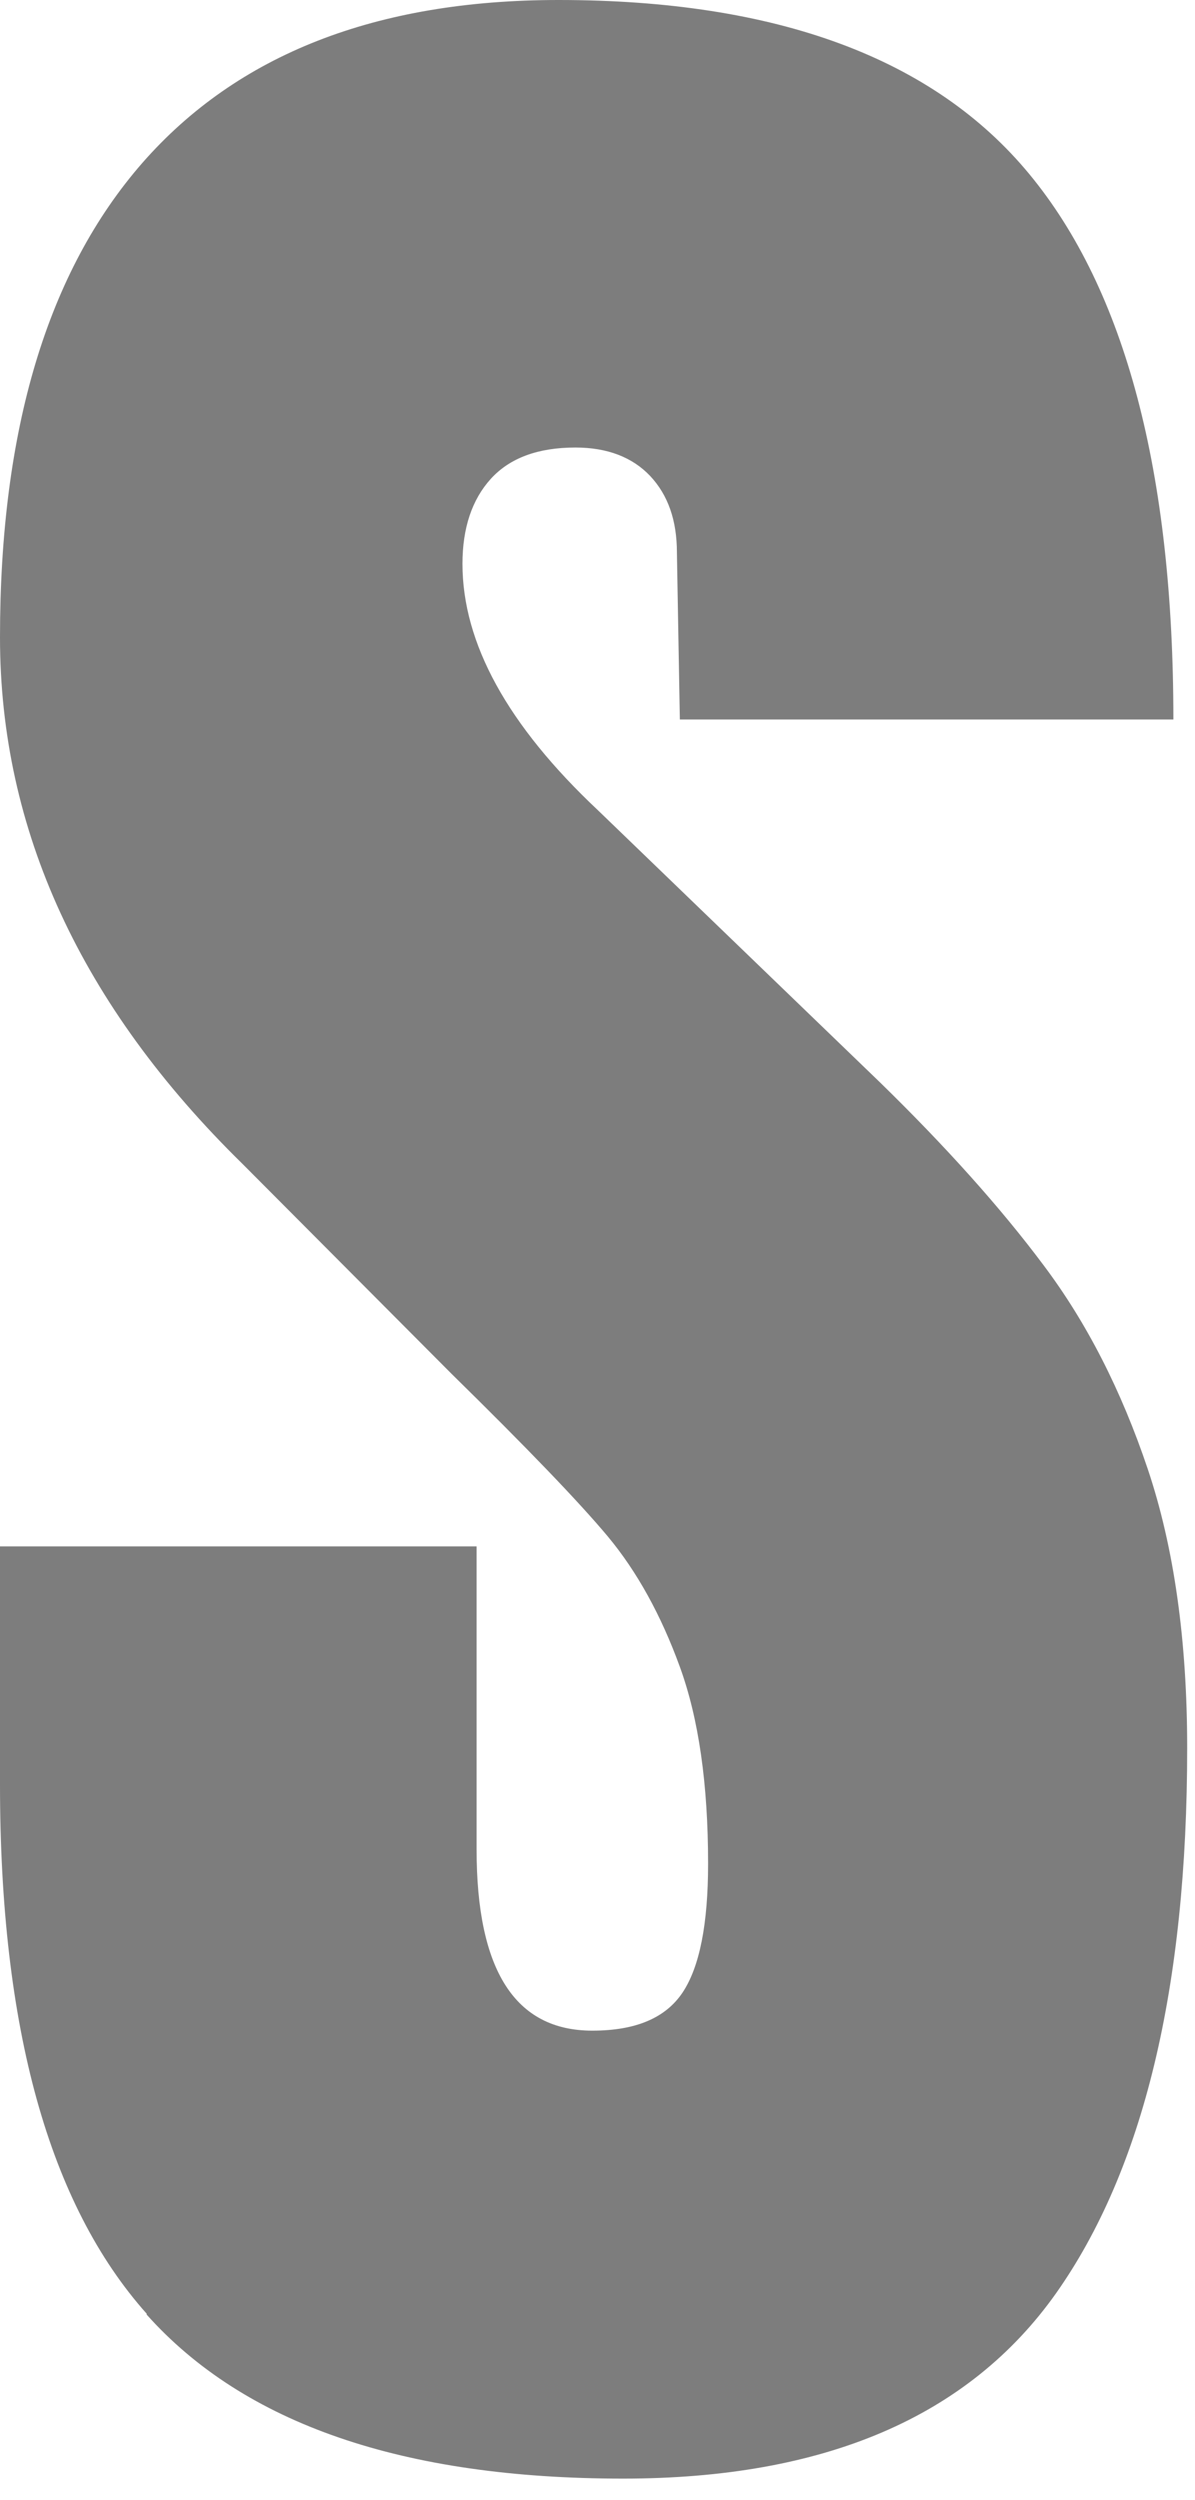 <?xml version="1.0" encoding="utf-8"?>
<svg xmlns="http://www.w3.org/2000/svg" fill="none" height="100%" overflow="visible" preserveAspectRatio="none" style="display: block;" viewBox="0 0 11 23" width="100%">
<path d="M1.351 21.286C0.451 20.278 0 18.655 0 16.415V14.226H4.387V17.014C4.387 18.126 4.742 18.681 5.452 18.681C5.851 18.681 6.127 18.565 6.284 18.329C6.44 18.094 6.518 17.7 6.518 17.145C6.518 16.415 6.432 15.811 6.258 15.334C6.085 14.858 5.863 14.457 5.596 14.136C5.327 13.814 4.846 13.315 4.155 12.637L2.233 10.708C0.744 9.25 0 7.633 0 5.863C0 3.952 0.437 2.498 1.311 1.498C2.185 0.501 3.461 0 5.141 0C7.149 0 8.595 0.535 9.476 1.603C10.358 2.671 10.801 4.342 10.801 6.619H6.258L6.231 5.083C6.231 4.787 6.149 4.554 5.985 4.379C5.821 4.206 5.59 4.117 5.297 4.117C4.951 4.117 4.692 4.214 4.518 4.405C4.345 4.596 4.257 4.857 4.257 5.187C4.257 5.917 4.672 6.672 5.504 7.454L8.099 9.956C8.705 10.547 9.208 11.107 9.605 11.638C10.004 12.168 10.322 12.792 10.565 13.514C10.807 14.234 10.928 15.091 10.928 16.081C10.928 18.287 10.525 19.958 9.721 21.097C8.915 22.235 7.588 22.802 5.736 22.802C3.712 22.802 2.249 22.3 1.349 21.292L1.351 21.286Z" fill="#7D7D7D" id="Vector"/>
</svg>
